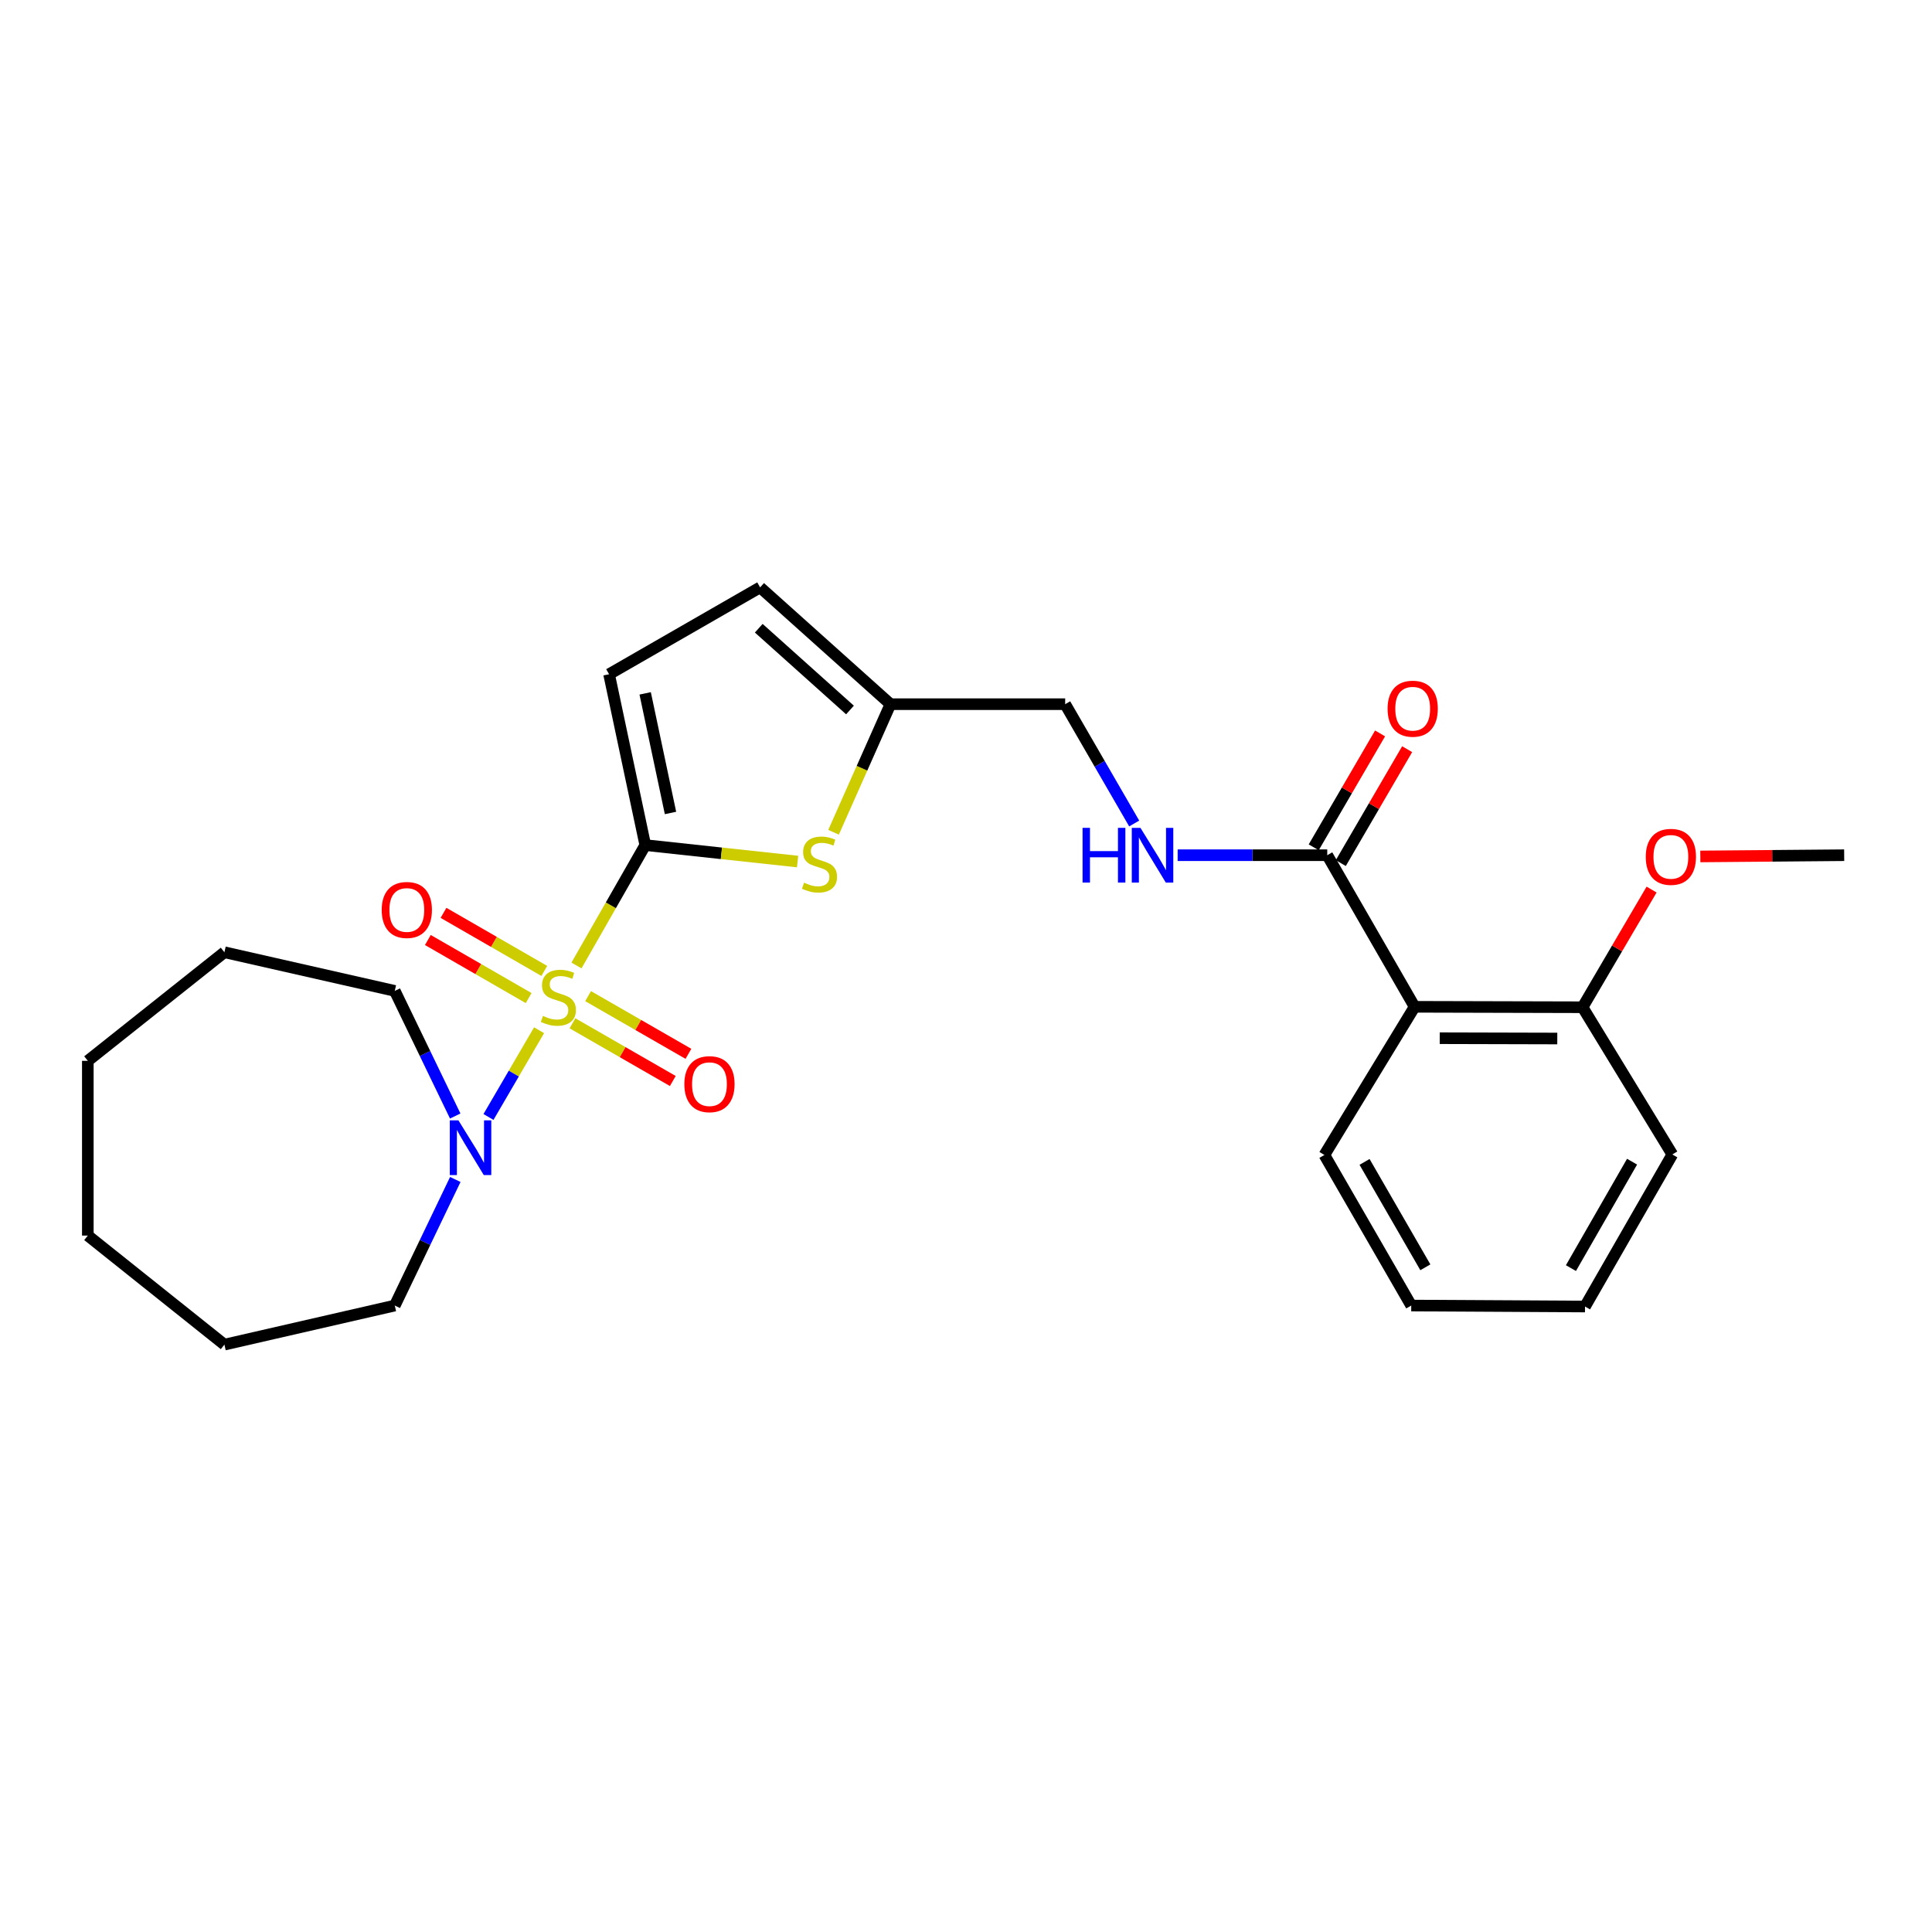 <?xml version='1.0' encoding='iso-8859-1'?>
<svg version='1.1' baseProfile='full'
              xmlns='http://www.w3.org/2000/svg'
                      xmlns:rdkit='http://www.rdkit.org/xml'
                      xmlns:xlink='http://www.w3.org/1999/xlink'
                  xml:space='preserve'
width='1000px' height='1000px' viewBox='0 0 1000 1000'>
<!-- END OF HEADER -->
<rect style='opacity:1.0;fill:#FFFFFF;stroke:none' width='1000' height='1000' x='0' y='0'> </rect>
<path class='bond-0' d='M 298.384,499.726 L 316.188,468.572' style='fill:none;fill-rule:evenodd;stroke:#CCCC00;stroke-width:6px;stroke-linecap:butt;stroke-linejoin:miter;stroke-opacity:1' />
<path class='bond-0' d='M 316.188,468.572 L 333.992,437.419' style='fill:none;fill-rule:evenodd;stroke:#000000;stroke-width:6px;stroke-linecap:butt;stroke-linejoin:miter;stroke-opacity:1' />
<path class='bond-2' d='M 279.024,533.248 L 265.93,555.696' style='fill:none;fill-rule:evenodd;stroke:#CCCC00;stroke-width:6px;stroke-linecap:butt;stroke-linejoin:miter;stroke-opacity:1' />
<path class='bond-2' d='M 265.93,555.696 L 252.836,578.145' style='fill:none;fill-rule:evenodd;stroke:#0000FF;stroke-width:6px;stroke-linecap:butt;stroke-linejoin:miter;stroke-opacity:1' />
<path class='bond-7' d='M 296.311,529.66 L 322.278,544.591' style='fill:none;fill-rule:evenodd;stroke:#CCCC00;stroke-width:6px;stroke-linecap:butt;stroke-linejoin:miter;stroke-opacity:1' />
<path class='bond-7' d='M 322.278,544.591 L 348.245,559.522' style='fill:none;fill-rule:evenodd;stroke:#FF0000;stroke-width:6px;stroke-linecap:butt;stroke-linejoin:miter;stroke-opacity:1' />
<path class='bond-7' d='M 304.397,515.599 L 330.363,530.53' style='fill:none;fill-rule:evenodd;stroke:#CCCC00;stroke-width:6px;stroke-linecap:butt;stroke-linejoin:miter;stroke-opacity:1' />
<path class='bond-7' d='M 330.363,530.53 L 356.33,545.461' style='fill:none;fill-rule:evenodd;stroke:#FF0000;stroke-width:6px;stroke-linecap:butt;stroke-linejoin:miter;stroke-opacity:1' />
<path class='bond-8' d='M 281.724,502.549 L 255.64,487.52' style='fill:none;fill-rule:evenodd;stroke:#CCCC00;stroke-width:6px;stroke-linecap:butt;stroke-linejoin:miter;stroke-opacity:1' />
<path class='bond-8' d='M 255.64,487.52 L 229.555,472.491' style='fill:none;fill-rule:evenodd;stroke:#FF0000;stroke-width:6px;stroke-linecap:butt;stroke-linejoin:miter;stroke-opacity:1' />
<path class='bond-8' d='M 273.627,516.603 L 247.542,501.574' style='fill:none;fill-rule:evenodd;stroke:#CCCC00;stroke-width:6px;stroke-linecap:butt;stroke-linejoin:miter;stroke-opacity:1' />
<path class='bond-8' d='M 247.542,501.574 L 221.458,486.545' style='fill:none;fill-rule:evenodd;stroke:#FF0000;stroke-width:6px;stroke-linecap:butt;stroke-linejoin:miter;stroke-opacity:1' />
<path class='bond-1' d='M 333.992,437.419 L 373.409,441.677' style='fill:none;fill-rule:evenodd;stroke:#000000;stroke-width:6px;stroke-linecap:butt;stroke-linejoin:miter;stroke-opacity:1' />
<path class='bond-1' d='M 373.409,441.677 L 412.826,445.934' style='fill:none;fill-rule:evenodd;stroke:#CCCC00;stroke-width:6px;stroke-linecap:butt;stroke-linejoin:miter;stroke-opacity:1' />
<path class='bond-5' d='M 333.992,437.419 L 315.259,348.977' style='fill:none;fill-rule:evenodd;stroke:#000000;stroke-width:6px;stroke-linecap:butt;stroke-linejoin:miter;stroke-opacity:1' />
<path class='bond-5' d='M 347.05,420.792 L 333.936,358.883' style='fill:none;fill-rule:evenodd;stroke:#000000;stroke-width:6px;stroke-linecap:butt;stroke-linejoin:miter;stroke-opacity:1' />
<path class='bond-6' d='M 431.449,430.779 L 446.171,397.632' style='fill:none;fill-rule:evenodd;stroke:#CCCC00;stroke-width:6px;stroke-linecap:butt;stroke-linejoin:miter;stroke-opacity:1' />
<path class='bond-6' d='M 446.171,397.632 L 460.893,364.485' style='fill:none;fill-rule:evenodd;stroke:#000000;stroke-width:6px;stroke-linecap:butt;stroke-linejoin:miter;stroke-opacity:1' />
<path class='bond-16' d='M 235.621,577.651 L 219.978,545.268' style='fill:none;fill-rule:evenodd;stroke:#0000FF;stroke-width:6px;stroke-linecap:butt;stroke-linejoin:miter;stroke-opacity:1' />
<path class='bond-16' d='M 219.978,545.268 L 204.335,512.886' style='fill:none;fill-rule:evenodd;stroke:#000000;stroke-width:6px;stroke-linecap:butt;stroke-linejoin:miter;stroke-opacity:1' />
<path class='bond-17' d='M 235.664,610.49 L 220,643.119' style='fill:none;fill-rule:evenodd;stroke:#0000FF;stroke-width:6px;stroke-linecap:butt;stroke-linejoin:miter;stroke-opacity:1' />
<path class='bond-17' d='M 220,643.119 L 204.335,675.748' style='fill:none;fill-rule:evenodd;stroke:#000000;stroke-width:6px;stroke-linecap:butt;stroke-linejoin:miter;stroke-opacity:1' />
<path class='bond-3' d='M 732.202,521.122 L 686.985,442.655' style='fill:none;fill-rule:evenodd;stroke:#000000;stroke-width:6px;stroke-linecap:butt;stroke-linejoin:miter;stroke-opacity:1' />
<path class='bond-11' d='M 732.202,521.122 L 819.13,521.347' style='fill:none;fill-rule:evenodd;stroke:#000000;stroke-width:6px;stroke-linecap:butt;stroke-linejoin:miter;stroke-opacity:1' />
<path class='bond-11' d='M 745.199,537.375 L 806.049,537.533' style='fill:none;fill-rule:evenodd;stroke:#000000;stroke-width:6px;stroke-linecap:butt;stroke-linejoin:miter;stroke-opacity:1' />
<path class='bond-14' d='M 732.202,521.122 L 685.498,597.813' style='fill:none;fill-rule:evenodd;stroke:#000000;stroke-width:6px;stroke-linecap:butt;stroke-linejoin:miter;stroke-opacity:1' />
<path class='bond-4' d='M 686.985,442.655 L 648.269,442.655' style='fill:none;fill-rule:evenodd;stroke:#000000;stroke-width:6px;stroke-linecap:butt;stroke-linejoin:miter;stroke-opacity:1' />
<path class='bond-4' d='M 648.269,442.655 L 609.553,442.655' style='fill:none;fill-rule:evenodd;stroke:#0000FF;stroke-width:6px;stroke-linecap:butt;stroke-linejoin:miter;stroke-opacity:1' />
<path class='bond-12' d='M 693.992,446.737 L 711.166,417.257' style='fill:none;fill-rule:evenodd;stroke:#000000;stroke-width:6px;stroke-linecap:butt;stroke-linejoin:miter;stroke-opacity:1' />
<path class='bond-12' d='M 711.166,417.257 L 728.34,387.777' style='fill:none;fill-rule:evenodd;stroke:#FF0000;stroke-width:6px;stroke-linecap:butt;stroke-linejoin:miter;stroke-opacity:1' />
<path class='bond-12' d='M 679.978,438.572 L 697.151,409.092' style='fill:none;fill-rule:evenodd;stroke:#000000;stroke-width:6px;stroke-linecap:butt;stroke-linejoin:miter;stroke-opacity:1' />
<path class='bond-12' d='M 697.151,409.092 L 714.325,379.612' style='fill:none;fill-rule:evenodd;stroke:#FF0000;stroke-width:6px;stroke-linecap:butt;stroke-linejoin:miter;stroke-opacity:1' />
<path class='bond-10' d='M 315.259,348.977 L 393.437,304.022' style='fill:none;fill-rule:evenodd;stroke:#000000;stroke-width:6px;stroke-linecap:butt;stroke-linejoin:miter;stroke-opacity:1' />
<path class='bond-13' d='M 460.893,364.485 L 551.335,364.485' style='fill:none;fill-rule:evenodd;stroke:#000000;stroke-width:6px;stroke-linecap:butt;stroke-linejoin:miter;stroke-opacity:1' />
<path class='bond-26' d='M 460.893,364.485 L 393.437,304.022' style='fill:none;fill-rule:evenodd;stroke:#000000;stroke-width:6px;stroke-linecap:butt;stroke-linejoin:miter;stroke-opacity:1' />
<path class='bond-26' d='M 439.948,367.494 L 392.73,325.169' style='fill:none;fill-rule:evenodd;stroke:#000000;stroke-width:6px;stroke-linecap:butt;stroke-linejoin:miter;stroke-opacity:1' />
<path class='bond-9' d='M 587.055,426.237 L 569.195,395.361' style='fill:none;fill-rule:evenodd;stroke:#0000FF;stroke-width:6px;stroke-linecap:butt;stroke-linejoin:miter;stroke-opacity:1' />
<path class='bond-9' d='M 569.195,395.361 L 551.335,364.485' style='fill:none;fill-rule:evenodd;stroke:#000000;stroke-width:6px;stroke-linecap:butt;stroke-linejoin:miter;stroke-opacity:1' />
<path class='bond-15' d='M 819.13,521.347 L 836.994,490.893' style='fill:none;fill-rule:evenodd;stroke:#000000;stroke-width:6px;stroke-linecap:butt;stroke-linejoin:miter;stroke-opacity:1' />
<path class='bond-15' d='M 836.994,490.893 L 854.859,460.439' style='fill:none;fill-rule:evenodd;stroke:#FF0000;stroke-width:6px;stroke-linecap:butt;stroke-linejoin:miter;stroke-opacity:1' />
<path class='bond-18' d='M 819.13,521.347 L 865.599,597.552' style='fill:none;fill-rule:evenodd;stroke:#000000;stroke-width:6px;stroke-linecap:butt;stroke-linejoin:miter;stroke-opacity:1' />
<path class='bond-20' d='M 685.498,597.813 L 730.454,675.748' style='fill:none;fill-rule:evenodd;stroke:#000000;stroke-width:6px;stroke-linecap:butt;stroke-linejoin:miter;stroke-opacity:1' />
<path class='bond-20' d='M 706.291,601.399 L 737.76,655.954' style='fill:none;fill-rule:evenodd;stroke:#000000;stroke-width:6px;stroke-linecap:butt;stroke-linejoin:miter;stroke-opacity:1' />
<path class='bond-19' d='M 880.085,443.29 L 917.315,442.973' style='fill:none;fill-rule:evenodd;stroke:#FF0000;stroke-width:6px;stroke-linecap:butt;stroke-linejoin:miter;stroke-opacity:1' />
<path class='bond-19' d='M 917.315,442.973 L 954.545,442.655' style='fill:none;fill-rule:evenodd;stroke:#000000;stroke-width:6px;stroke-linecap:butt;stroke-linejoin:miter;stroke-opacity:1' />
<path class='bond-21' d='M 204.335,512.886 L 116.154,492.881' style='fill:none;fill-rule:evenodd;stroke:#000000;stroke-width:6px;stroke-linecap:butt;stroke-linejoin:miter;stroke-opacity:1' />
<path class='bond-22' d='M 204.335,675.748 L 116.154,695.978' style='fill:none;fill-rule:evenodd;stroke:#000000;stroke-width:6px;stroke-linecap:butt;stroke-linejoin:miter;stroke-opacity:1' />
<path class='bond-28' d='M 865.599,597.552 L 820.4,676.253' style='fill:none;fill-rule:evenodd;stroke:#000000;stroke-width:6px;stroke-linecap:butt;stroke-linejoin:miter;stroke-opacity:1' />
<path class='bond-28' d='M 844.754,601.279 L 813.115,656.37' style='fill:none;fill-rule:evenodd;stroke:#000000;stroke-width:6px;stroke-linecap:butt;stroke-linejoin:miter;stroke-opacity:1' />
<path class='bond-23' d='M 730.454,675.748 L 820.4,676.253' style='fill:none;fill-rule:evenodd;stroke:#000000;stroke-width:6px;stroke-linecap:butt;stroke-linejoin:miter;stroke-opacity:1' />
<path class='bond-24' d='M 116.154,492.881 L 45.455,549.091' style='fill:none;fill-rule:evenodd;stroke:#000000;stroke-width:6px;stroke-linecap:butt;stroke-linejoin:miter;stroke-opacity:1' />
<path class='bond-25' d='M 116.154,695.978 L 45.455,639.534' style='fill:none;fill-rule:evenodd;stroke:#000000;stroke-width:6px;stroke-linecap:butt;stroke-linejoin:miter;stroke-opacity:1' />
<path class='bond-27' d='M 45.455,549.091 L 45.455,639.534' style='fill:none;fill-rule:evenodd;stroke:#000000;stroke-width:6px;stroke-linecap:butt;stroke-linejoin:miter;stroke-opacity:1' />
<path  class='atom-0' d='M 281.019 525.831
Q 281.339 525.951, 282.659 526.511
Q 283.979 527.071, 285.419 527.431
Q 286.899 527.751, 288.339 527.751
Q 291.019 527.751, 292.579 526.471
Q 294.139 525.151, 294.139 522.871
Q 294.139 521.311, 293.339 520.351
Q 292.579 519.391, 291.379 518.871
Q 290.179 518.351, 288.179 517.751
Q 285.659 516.991, 284.139 516.271
Q 282.659 515.551, 281.579 514.031
Q 280.539 512.511, 280.539 509.951
Q 280.539 506.391, 282.939 504.191
Q 285.379 501.991, 290.179 501.991
Q 293.459 501.991, 297.179 503.551
L 296.259 506.631
Q 292.859 505.231, 290.299 505.231
Q 287.539 505.231, 286.019 506.391
Q 284.499 507.511, 284.539 509.471
Q 284.539 510.991, 285.299 511.911
Q 286.099 512.831, 287.219 513.351
Q 288.379 513.871, 290.299 514.471
Q 292.859 515.271, 294.379 516.071
Q 295.899 516.871, 296.979 518.511
Q 298.099 520.111, 298.099 522.871
Q 298.099 526.791, 295.459 528.911
Q 292.859 530.991, 288.499 530.991
Q 285.979 530.991, 284.059 530.431
Q 282.179 529.911, 279.939 528.991
L 281.019 525.831
' fill='#CCCC00'/>
<path  class='atom-2' d='M 416.173 456.88
Q 416.493 457, 417.813 457.56
Q 419.133 458.12, 420.573 458.48
Q 422.053 458.8, 423.493 458.8
Q 426.173 458.8, 427.733 457.52
Q 429.293 456.2, 429.293 453.92
Q 429.293 452.36, 428.493 451.4
Q 427.733 450.44, 426.533 449.92
Q 425.333 449.4, 423.333 448.8
Q 420.813 448.04, 419.293 447.32
Q 417.813 446.6, 416.733 445.08
Q 415.693 443.56, 415.693 441
Q 415.693 437.44, 418.093 435.24
Q 420.533 433.04, 425.333 433.04
Q 428.613 433.04, 432.333 434.6
L 431.413 437.68
Q 428.013 436.28, 425.453 436.28
Q 422.693 436.28, 421.173 437.44
Q 419.653 438.56, 419.693 440.52
Q 419.693 442.04, 420.453 442.96
Q 421.253 443.88, 422.373 444.4
Q 423.533 444.92, 425.453 445.52
Q 428.013 446.32, 429.533 447.12
Q 431.053 447.92, 432.133 449.56
Q 433.253 451.16, 433.253 453.92
Q 433.253 457.84, 430.613 459.96
Q 428.013 462.04, 423.653 462.04
Q 421.133 462.04, 419.213 461.48
Q 417.333 460.96, 415.093 460.04
L 416.173 456.88
' fill='#CCCC00'/>
<path  class='atom-3' d='M 237.29 579.905
L 246.57 594.905
Q 247.49 596.385, 248.97 599.065
Q 250.45 601.745, 250.53 601.905
L 250.53 579.905
L 254.29 579.905
L 254.29 608.225
L 250.41 608.225
L 240.45 591.825
Q 239.29 589.905, 238.05 587.705
Q 236.85 585.505, 236.49 584.825
L 236.49 608.225
L 232.81 608.225
L 232.81 579.905
L 237.29 579.905
' fill='#0000FF'/>
<path  class='atom-8' d='M 354.215 561.156
Q 354.215 554.356, 357.575 550.556
Q 360.935 546.756, 367.215 546.756
Q 373.495 546.756, 376.855 550.556
Q 380.215 554.356, 380.215 561.156
Q 380.215 568.036, 376.815 571.956
Q 373.415 575.836, 367.215 575.836
Q 360.975 575.836, 357.575 571.956
Q 354.215 568.076, 354.215 561.156
M 367.215 572.636
Q 371.535 572.636, 373.855 569.756
Q 376.215 566.836, 376.215 561.156
Q 376.215 555.596, 373.855 552.796
Q 371.535 549.956, 367.215 549.956
Q 362.895 549.956, 360.535 552.756
Q 358.215 555.556, 358.215 561.156
Q 358.215 566.876, 360.535 569.756
Q 362.895 572.636, 367.215 572.636
' fill='#FF0000'/>
<path  class='atom-9' d='M 197.57 470.993
Q 197.57 464.193, 200.93 460.393
Q 204.29 456.593, 210.57 456.593
Q 216.85 456.593, 220.21 460.393
Q 223.57 464.193, 223.57 470.993
Q 223.57 477.873, 220.17 481.793
Q 216.77 485.673, 210.57 485.673
Q 204.33 485.673, 200.93 481.793
Q 197.57 477.913, 197.57 470.993
M 210.57 482.473
Q 214.89 482.473, 217.21 479.593
Q 219.57 476.673, 219.57 470.993
Q 219.57 465.433, 217.21 462.633
Q 214.89 459.793, 210.57 459.793
Q 206.25 459.793, 203.89 462.593
Q 201.57 465.393, 201.57 470.993
Q 201.57 476.713, 203.89 479.593
Q 206.25 482.473, 210.57 482.473
' fill='#FF0000'/>
<path  class='atom-10' d='M 560.332 428.495
L 564.172 428.495
L 564.172 440.535
L 578.652 440.535
L 578.652 428.495
L 582.492 428.495
L 582.492 456.815
L 578.652 456.815
L 578.652 443.735
L 564.172 443.735
L 564.172 456.815
L 560.332 456.815
L 560.332 428.495
' fill='#0000FF'/>
<path  class='atom-10' d='M 590.292 428.495
L 599.572 443.495
Q 600.492 444.975, 601.972 447.655
Q 603.452 450.335, 603.532 450.495
L 603.532 428.495
L 607.292 428.495
L 607.292 456.815
L 603.412 456.815
L 593.452 440.415
Q 592.292 438.495, 591.052 436.295
Q 589.852 434.095, 589.492 433.415
L 589.492 456.815
L 585.812 456.815
L 585.812 428.495
L 590.292 428.495
' fill='#0000FF'/>
<path  class='atom-13' d='M 718.21 366.818
Q 718.21 360.018, 721.57 356.218
Q 724.93 352.418, 731.21 352.418
Q 737.49 352.418, 740.85 356.218
Q 744.21 360.018, 744.21 366.818
Q 744.21 373.698, 740.81 377.618
Q 737.41 381.498, 731.21 381.498
Q 724.97 381.498, 721.57 377.618
Q 718.21 373.738, 718.21 366.818
M 731.21 378.298
Q 735.53 378.298, 737.85 375.418
Q 740.21 372.498, 740.21 366.818
Q 740.21 361.258, 737.85 358.458
Q 735.53 355.618, 731.21 355.618
Q 726.89 355.618, 724.53 358.418
Q 722.21 361.218, 722.21 366.818
Q 722.21 372.538, 724.53 375.418
Q 726.89 378.298, 731.21 378.298
' fill='#FF0000'/>
<path  class='atom-16' d='M 851.842 443.501
Q 851.842 436.701, 855.202 432.901
Q 858.562 429.101, 864.842 429.101
Q 871.122 429.101, 874.482 432.901
Q 877.842 436.701, 877.842 443.501
Q 877.842 450.381, 874.442 454.301
Q 871.042 458.181, 864.842 458.181
Q 858.602 458.181, 855.202 454.301
Q 851.842 450.421, 851.842 443.501
M 864.842 454.981
Q 869.162 454.981, 871.482 452.101
Q 873.842 449.181, 873.842 443.501
Q 873.842 437.941, 871.482 435.141
Q 869.162 432.301, 864.842 432.301
Q 860.522 432.301, 858.162 435.101
Q 855.842 437.901, 855.842 443.501
Q 855.842 449.221, 858.162 452.101
Q 860.522 454.981, 864.842 454.981
' fill='#FF0000'/>
</svg>
